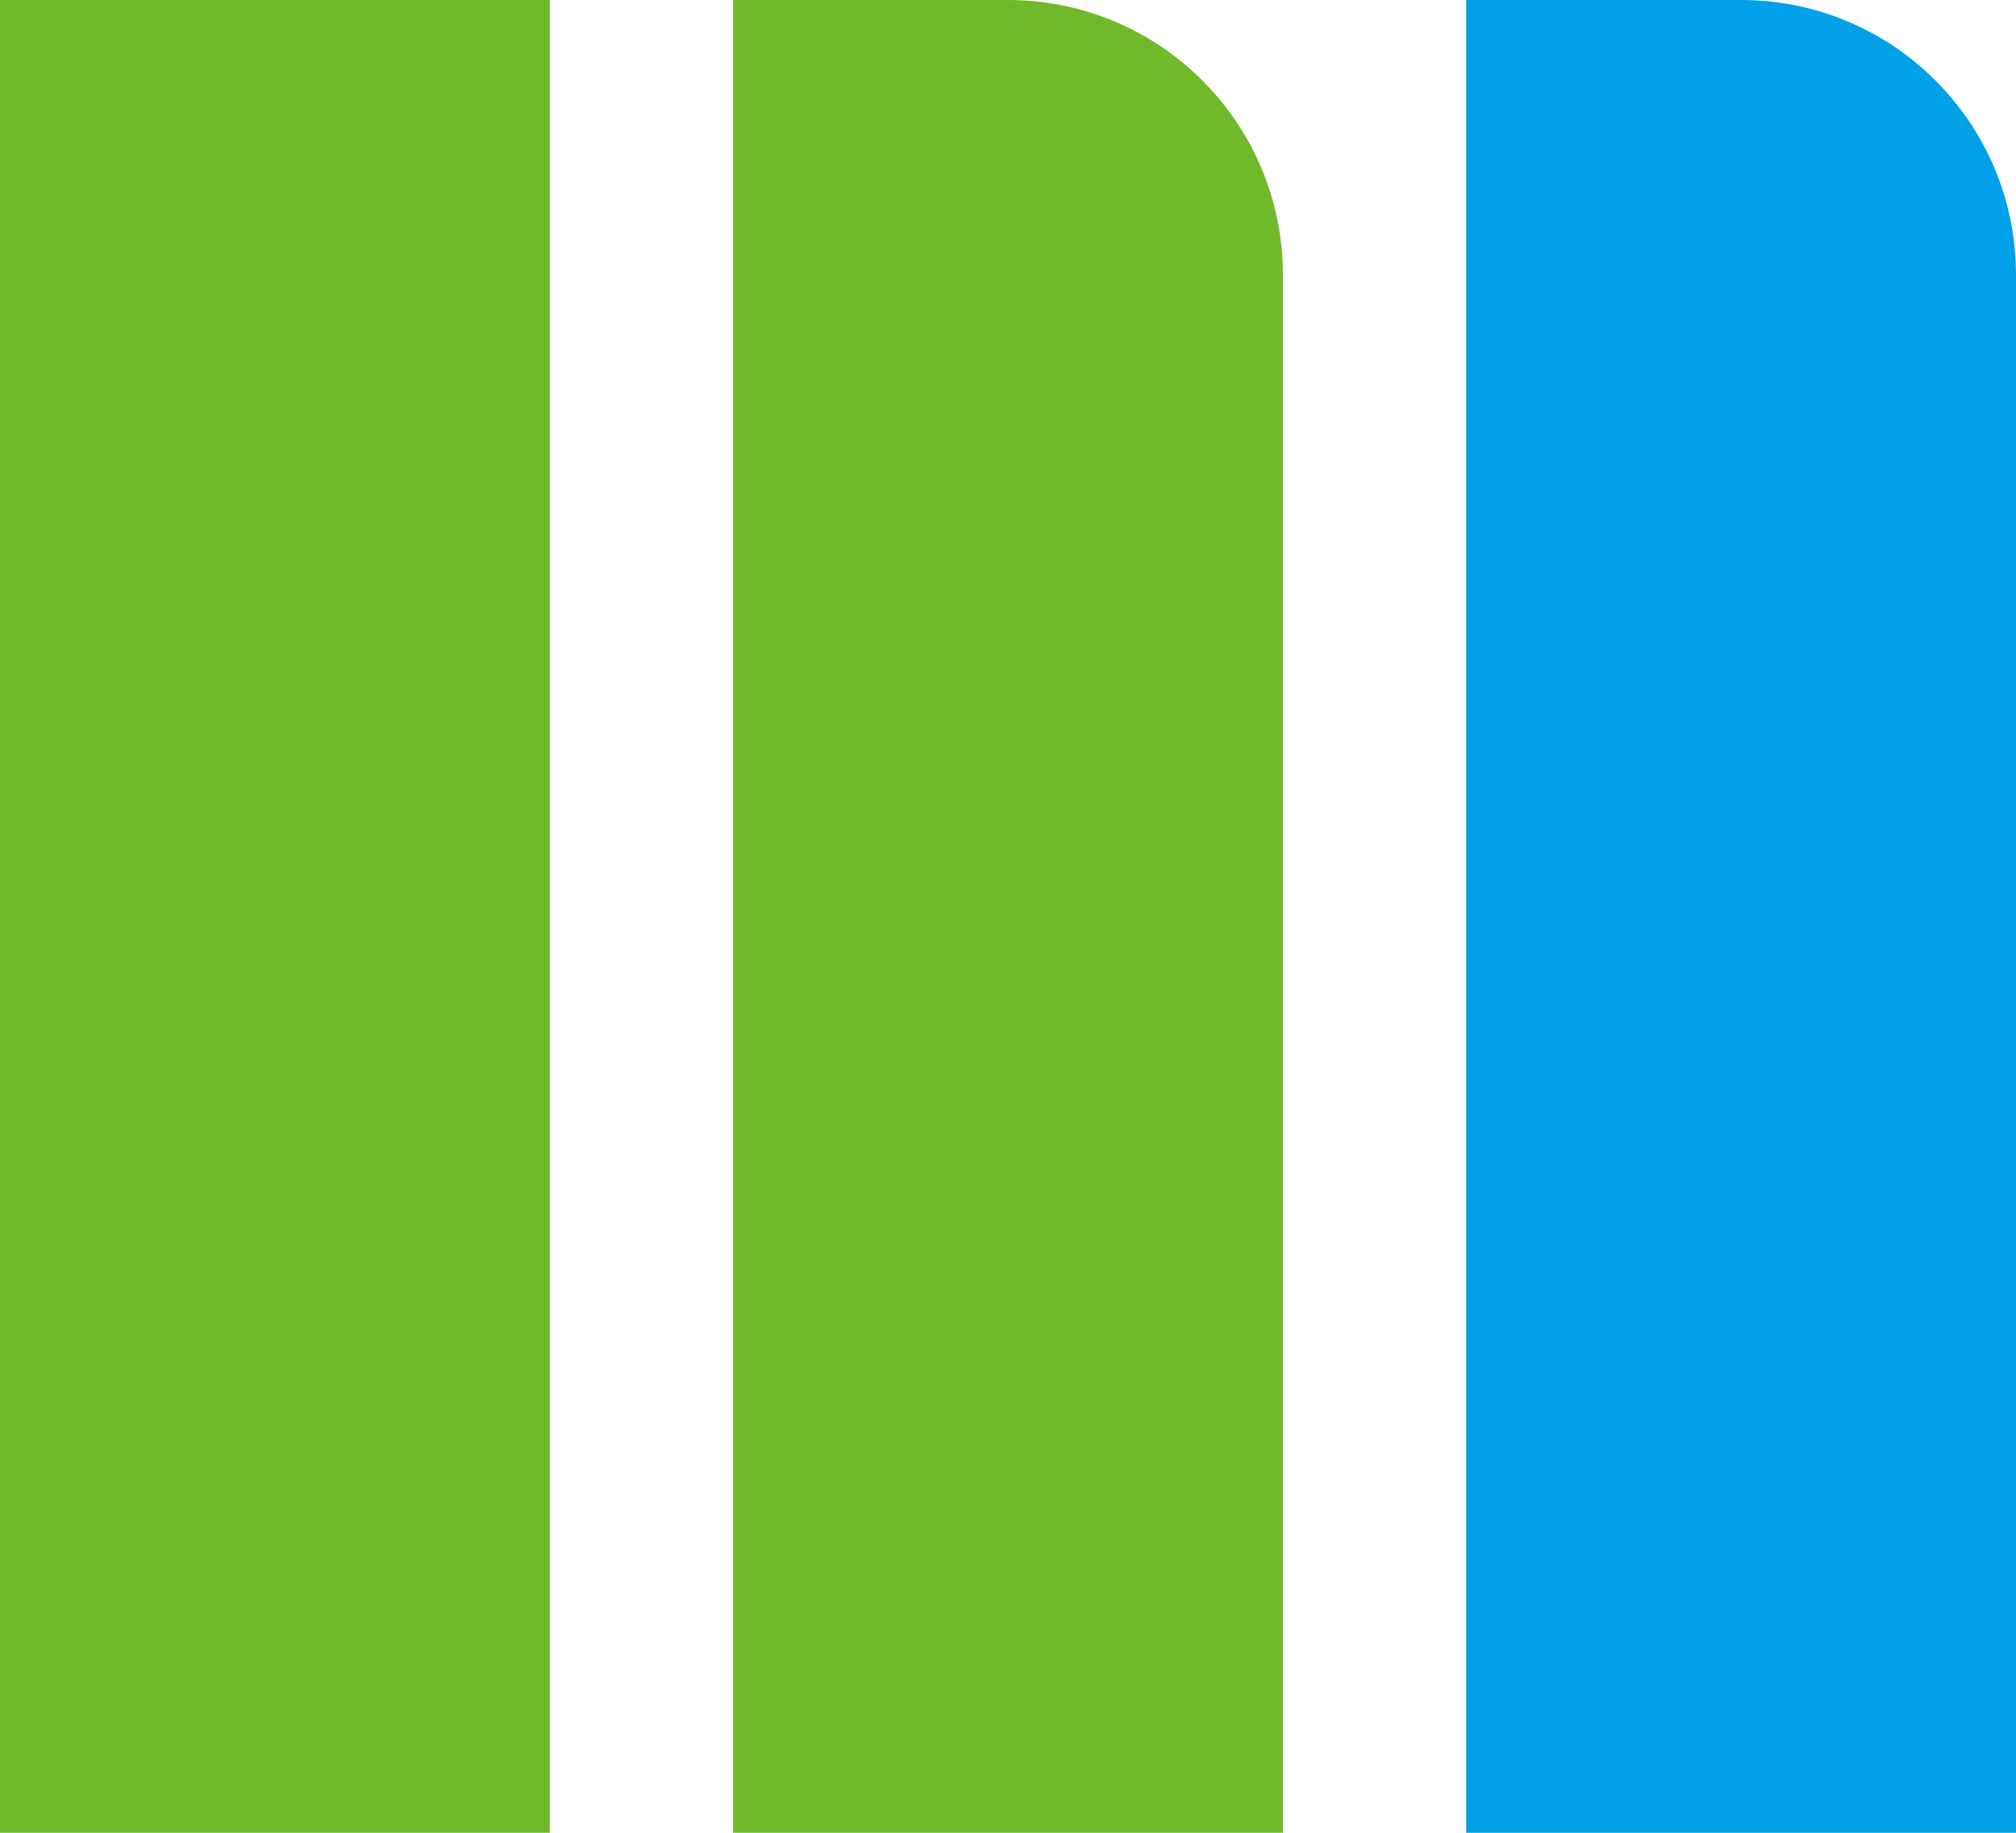 <svg width="198" height="180" viewBox="0 0 198 180" fill="none" xmlns="http://www.w3.org/2000/svg">
<g>
<rect width="54" height="180" fill="#70b92b"/>
<path d="M72 0H99C113.912 0 126 12.088 126 27V180H72V0Z" fill="#70b92b"/>
<path d="M144 0H171C185.912 0 198 12.088 198 27V180H144V0Z" fill="#01A1e9"/>
</g>
</svg>
